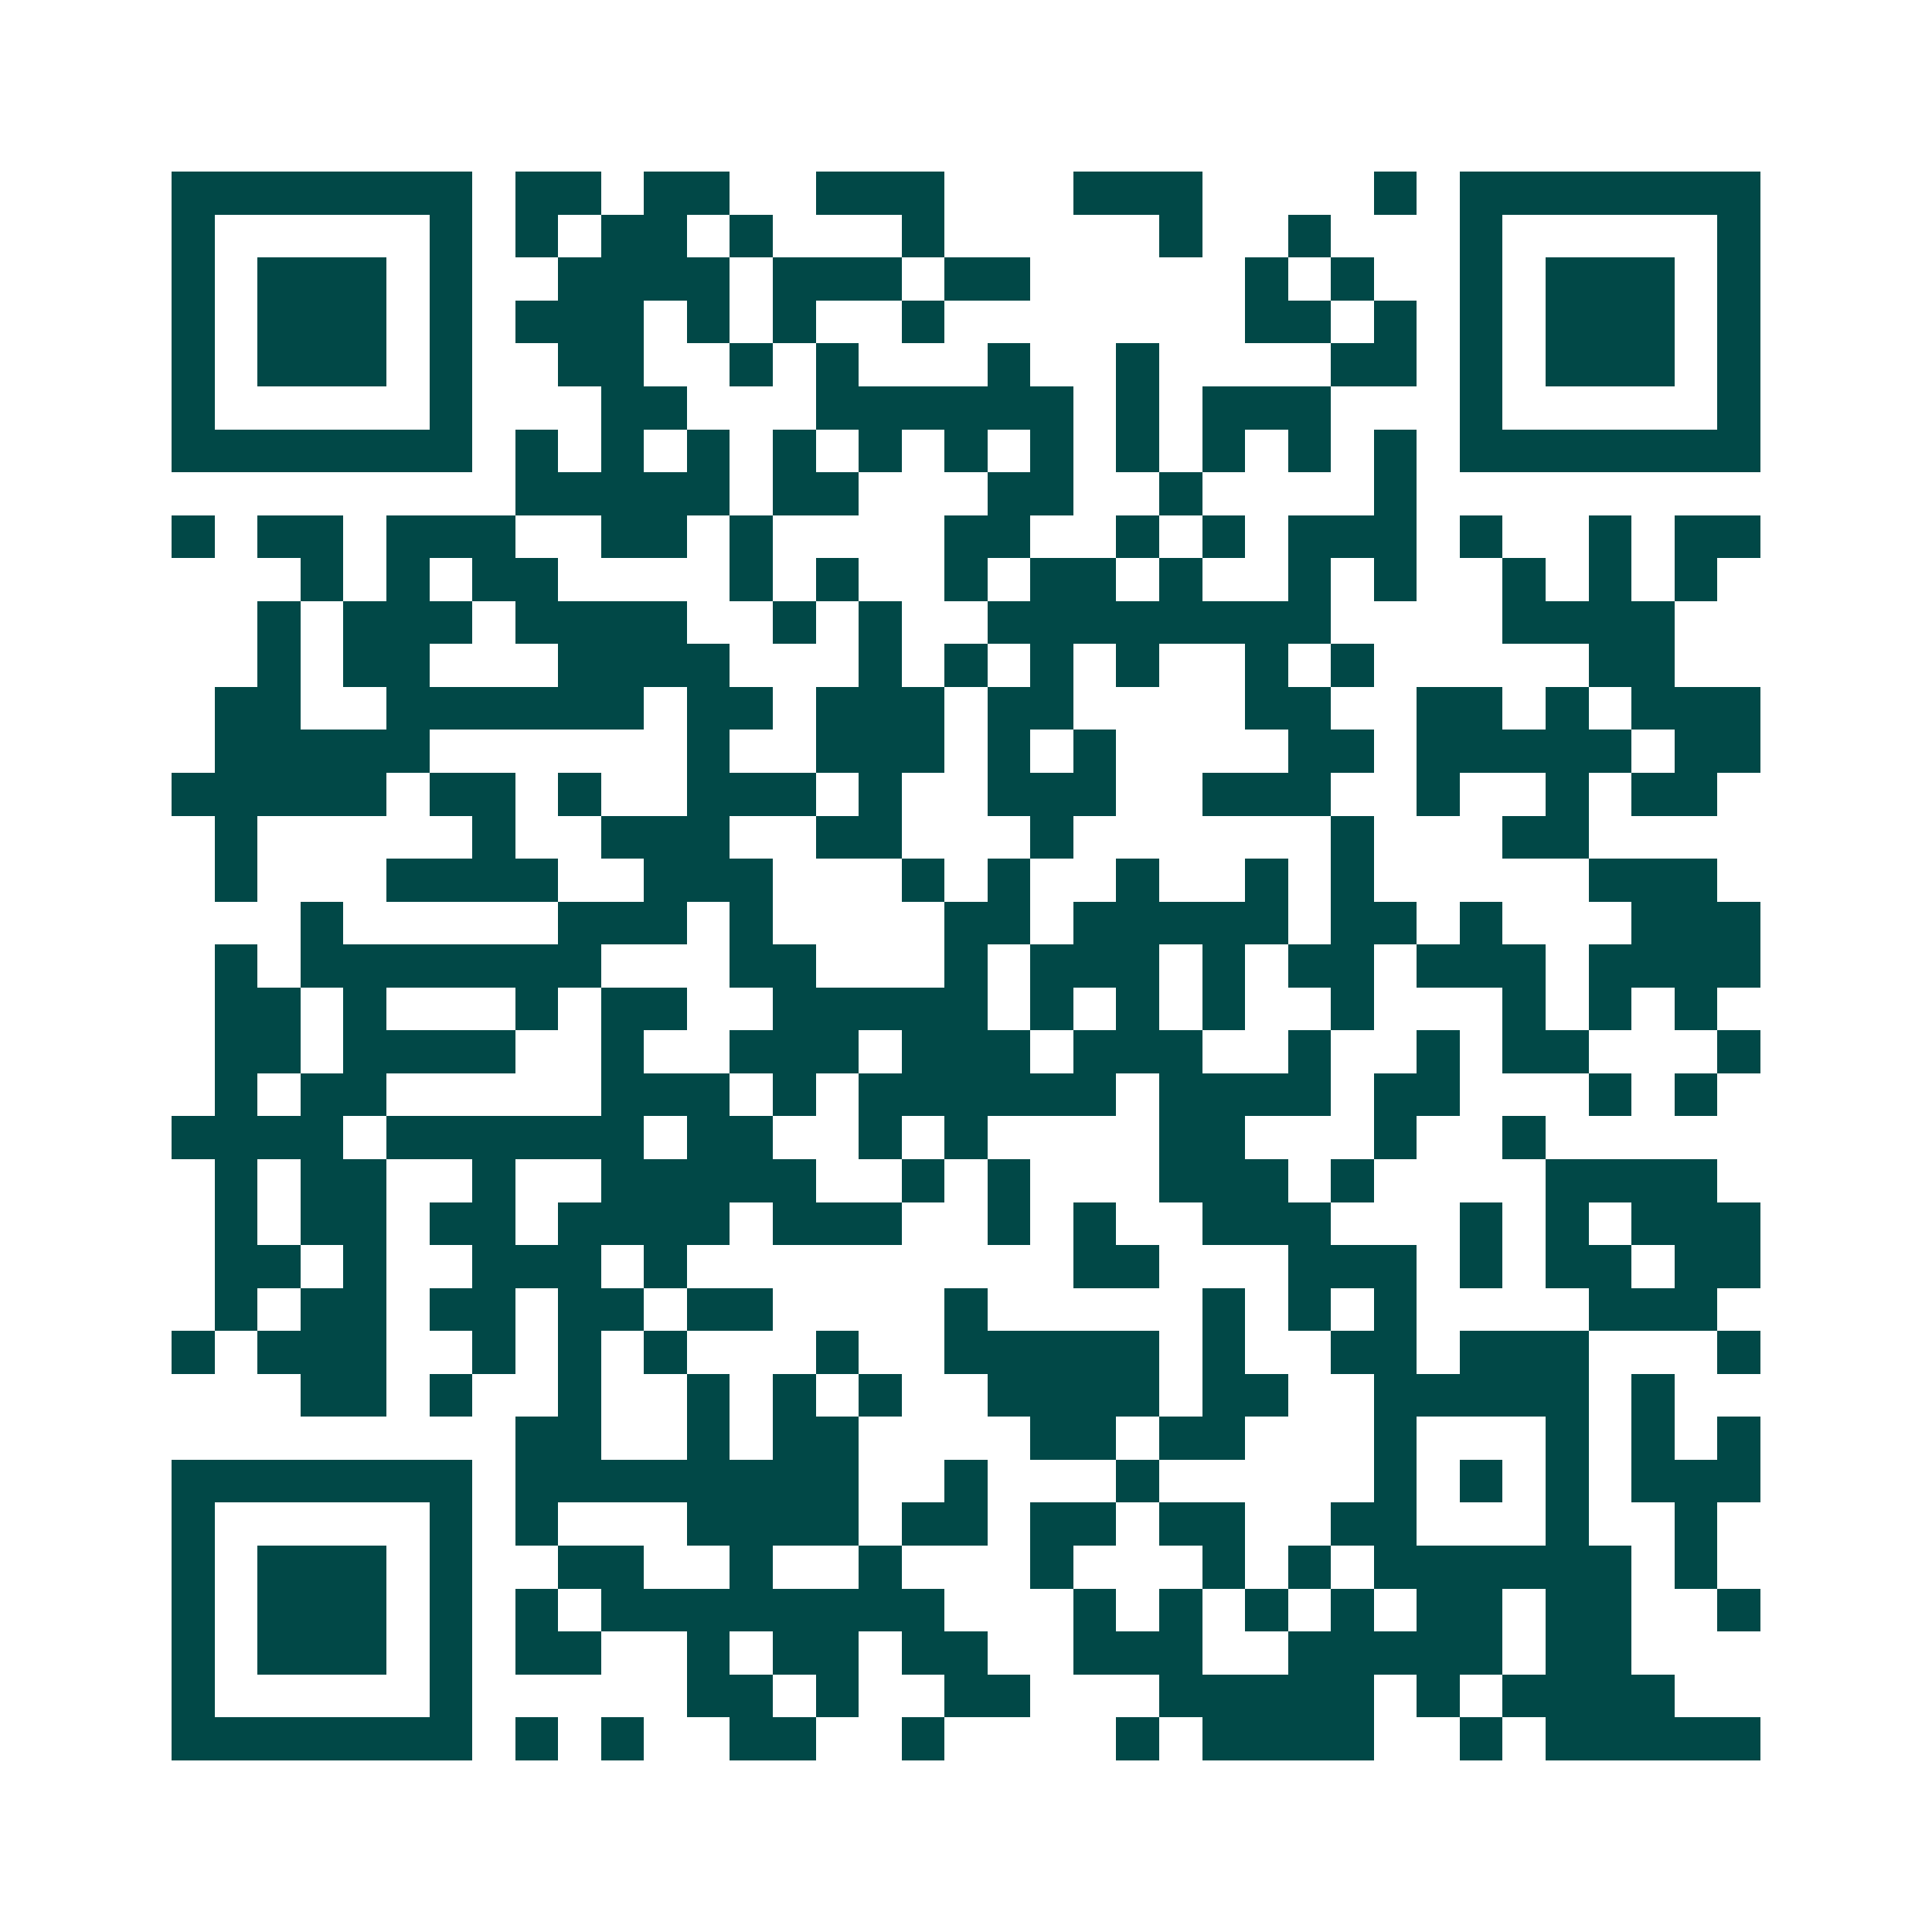 <svg xmlns="http://www.w3.org/2000/svg" width="200" height="200" viewBox="0 0 45 45" shape-rendering="crispEdges"><path fill="#ffffff" d="M0 0h45v45H0z"/><path stroke="#014847" d="M4 4.5h7m1 0h2m1 0h2m2 0h3m3 0h3m4 0h1m1 0h7M4 5.5h1m5 0h1m1 0h1m1 0h2m1 0h1m3 0h1m5 0h1m2 0h1m3 0h1m5 0h1M4 6.5h1m1 0h3m1 0h1m2 0h4m1 0h3m1 0h2m5 0h1m1 0h1m2 0h1m1 0h3m1 0h1M4 7.5h1m1 0h3m1 0h1m1 0h3m1 0h1m1 0h1m2 0h1m7 0h2m1 0h1m1 0h1m1 0h3m1 0h1M4 8.5h1m1 0h3m1 0h1m2 0h2m2 0h1m1 0h1m3 0h1m2 0h1m4 0h2m1 0h1m1 0h3m1 0h1M4 9.5h1m5 0h1m3 0h2m3 0h6m1 0h1m1 0h3m3 0h1m5 0h1M4 10.5h7m1 0h1m1 0h1m1 0h1m1 0h1m1 0h1m1 0h1m1 0h1m1 0h1m1 0h1m1 0h1m1 0h1m1 0h7M12 11.5h5m1 0h2m3 0h2m2 0h1m4 0h1M4 12.5h1m1 0h2m1 0h3m2 0h2m1 0h1m4 0h2m2 0h1m1 0h1m1 0h3m1 0h1m2 0h1m1 0h2M7 13.5h1m1 0h1m1 0h2m4 0h1m1 0h1m2 0h1m1 0h2m1 0h1m2 0h1m1 0h1m2 0h1m1 0h1m1 0h1M6 14.5h1m1 0h3m1 0h4m2 0h1m1 0h1m2 0h8m4 0h4M6 15.5h1m1 0h2m3 0h4m3 0h1m1 0h1m1 0h1m1 0h1m2 0h1m1 0h1m5 0h2M5 16.5h2m2 0h6m1 0h2m1 0h3m1 0h2m4 0h2m2 0h2m1 0h1m1 0h3M5 17.5h5m6 0h1m2 0h3m1 0h1m1 0h1m4 0h2m1 0h5m1 0h2M4 18.5h5m1 0h2m1 0h1m2 0h3m1 0h1m2 0h3m2 0h3m2 0h1m2 0h1m1 0h2M5 19.5h1m5 0h1m2 0h3m2 0h2m3 0h1m6 0h1m3 0h2M5 20.5h1m3 0h4m2 0h3m3 0h1m1 0h1m2 0h1m2 0h1m1 0h1m5 0h3M7 21.5h1m5 0h3m1 0h1m4 0h2m1 0h5m1 0h2m1 0h1m3 0h3M5 22.5h1m1 0h7m3 0h2m3 0h1m1 0h3m1 0h1m1 0h2m1 0h3m1 0h4M5 23.5h2m1 0h1m3 0h1m1 0h2m2 0h5m1 0h1m1 0h1m1 0h1m2 0h1m3 0h1m1 0h1m1 0h1M5 24.5h2m1 0h4m2 0h1m2 0h3m1 0h3m1 0h3m2 0h1m2 0h1m1 0h2m3 0h1M5 25.5h1m1 0h2m5 0h3m1 0h1m1 0h6m1 0h4m1 0h2m3 0h1m1 0h1M4 26.5h4m1 0h6m1 0h2m2 0h1m1 0h1m4 0h2m3 0h1m2 0h1M5 27.5h1m1 0h2m2 0h1m2 0h5m2 0h1m1 0h1m3 0h3m1 0h1m4 0h4M5 28.5h1m1 0h2m1 0h2m1 0h4m1 0h3m2 0h1m1 0h1m2 0h3m3 0h1m1 0h1m1 0h3M5 29.5h2m1 0h1m2 0h3m1 0h1m9 0h2m3 0h3m1 0h1m1 0h2m1 0h2M5 30.5h1m1 0h2m1 0h2m1 0h2m1 0h2m4 0h1m5 0h1m1 0h1m1 0h1m4 0h3M4 31.5h1m1 0h3m2 0h1m1 0h1m1 0h1m3 0h1m2 0h5m1 0h1m2 0h2m1 0h3m3 0h1M7 32.5h2m1 0h1m2 0h1m2 0h1m1 0h1m1 0h1m2 0h4m1 0h2m2 0h5m1 0h1M12 33.5h2m2 0h1m1 0h2m4 0h2m1 0h2m3 0h1m3 0h1m1 0h1m1 0h1M4 34.5h7m1 0h8m2 0h1m3 0h1m5 0h1m1 0h1m1 0h1m1 0h3M4 35.5h1m5 0h1m1 0h1m3 0h4m1 0h2m1 0h2m1 0h2m2 0h2m3 0h1m2 0h1M4 36.5h1m1 0h3m1 0h1m2 0h2m2 0h1m2 0h1m3 0h1m3 0h1m1 0h1m1 0h6m1 0h1M4 37.5h1m1 0h3m1 0h1m1 0h1m1 0h8m3 0h1m1 0h1m1 0h1m1 0h1m1 0h2m1 0h2m2 0h1M4 38.5h1m1 0h3m1 0h1m1 0h2m2 0h1m1 0h2m1 0h2m2 0h3m2 0h5m1 0h2M4 39.5h1m5 0h1m5 0h2m1 0h1m2 0h2m3 0h5m1 0h1m1 0h4M4 40.5h7m1 0h1m1 0h1m2 0h2m2 0h1m4 0h1m1 0h4m2 0h1m1 0h5"/></svg>
